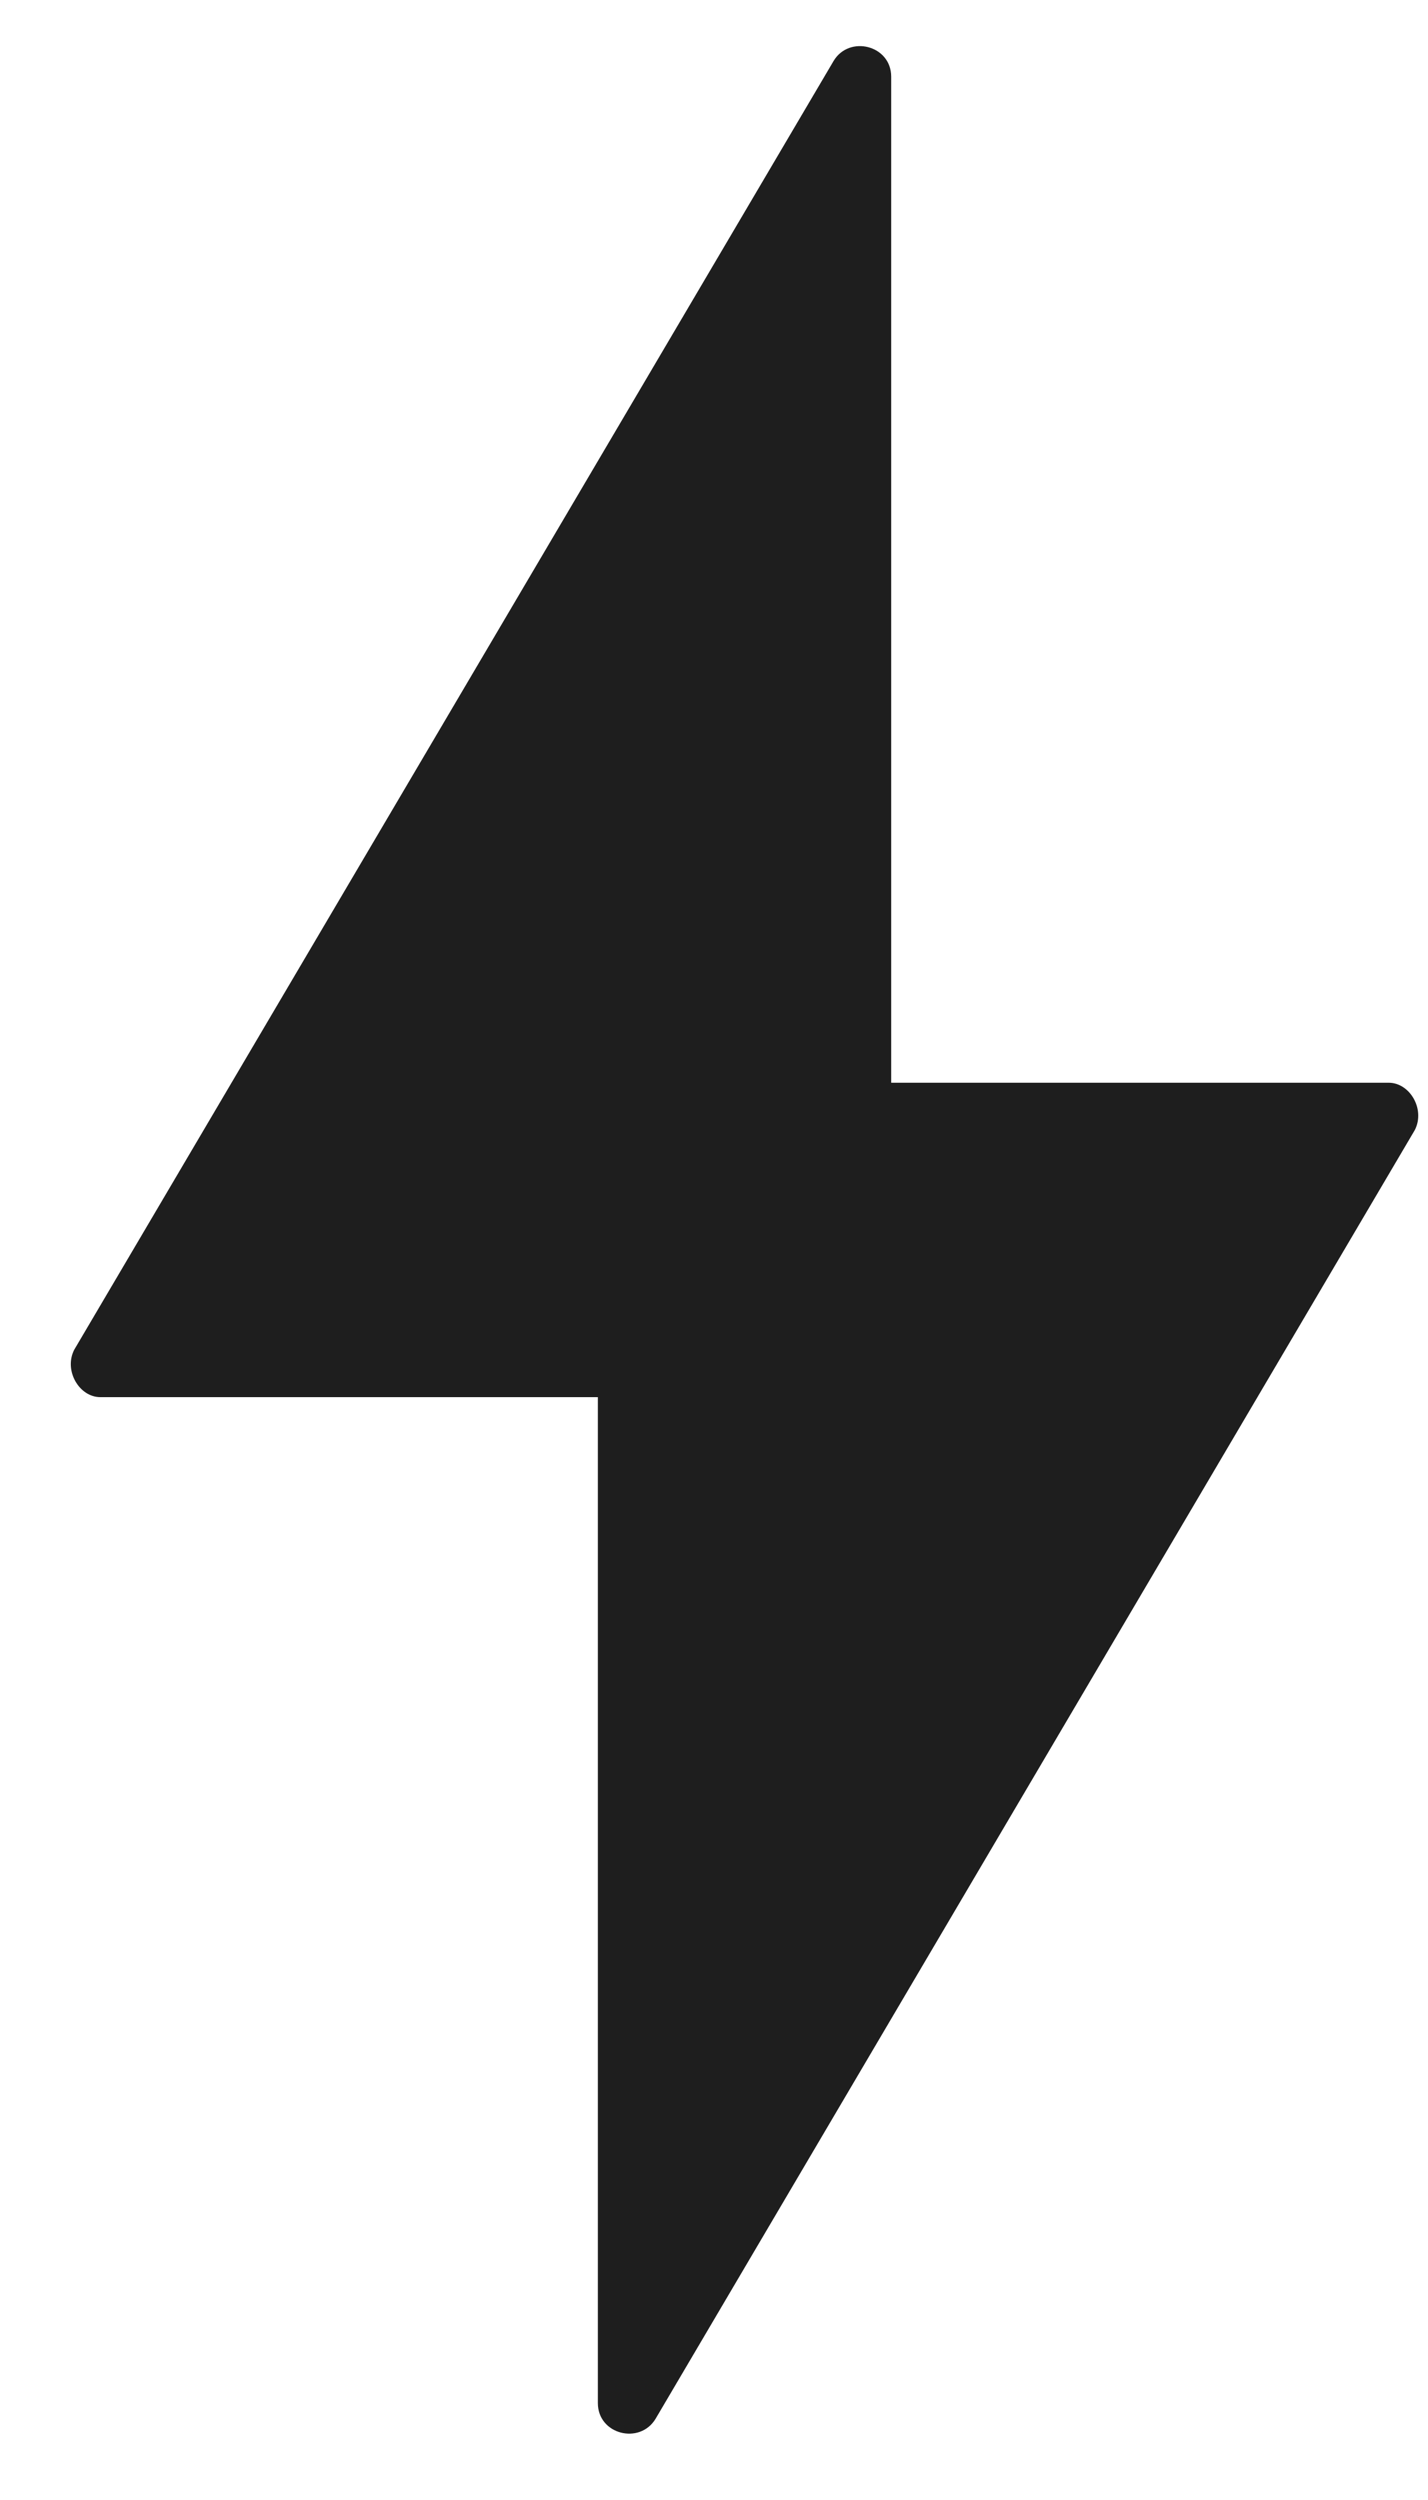 <svg width="12" height="21" viewBox="0 0 12 21" fill="none" xmlns="http://www.w3.org/2000/svg">
<path d="M0.843 11.736H5.024V20.186C5.024 20.45 5.376 20.538 5.509 20.318L11.89 9.491C11.978 9.315 11.846 9.095 11.67 9.095H7.489V0.644C7.489 0.38 7.137 0.292 7.005 0.512L0.623 11.339C0.535 11.515 0.667 11.736 0.843 11.736Z" fill="#1E1E1E"/>
</svg>
